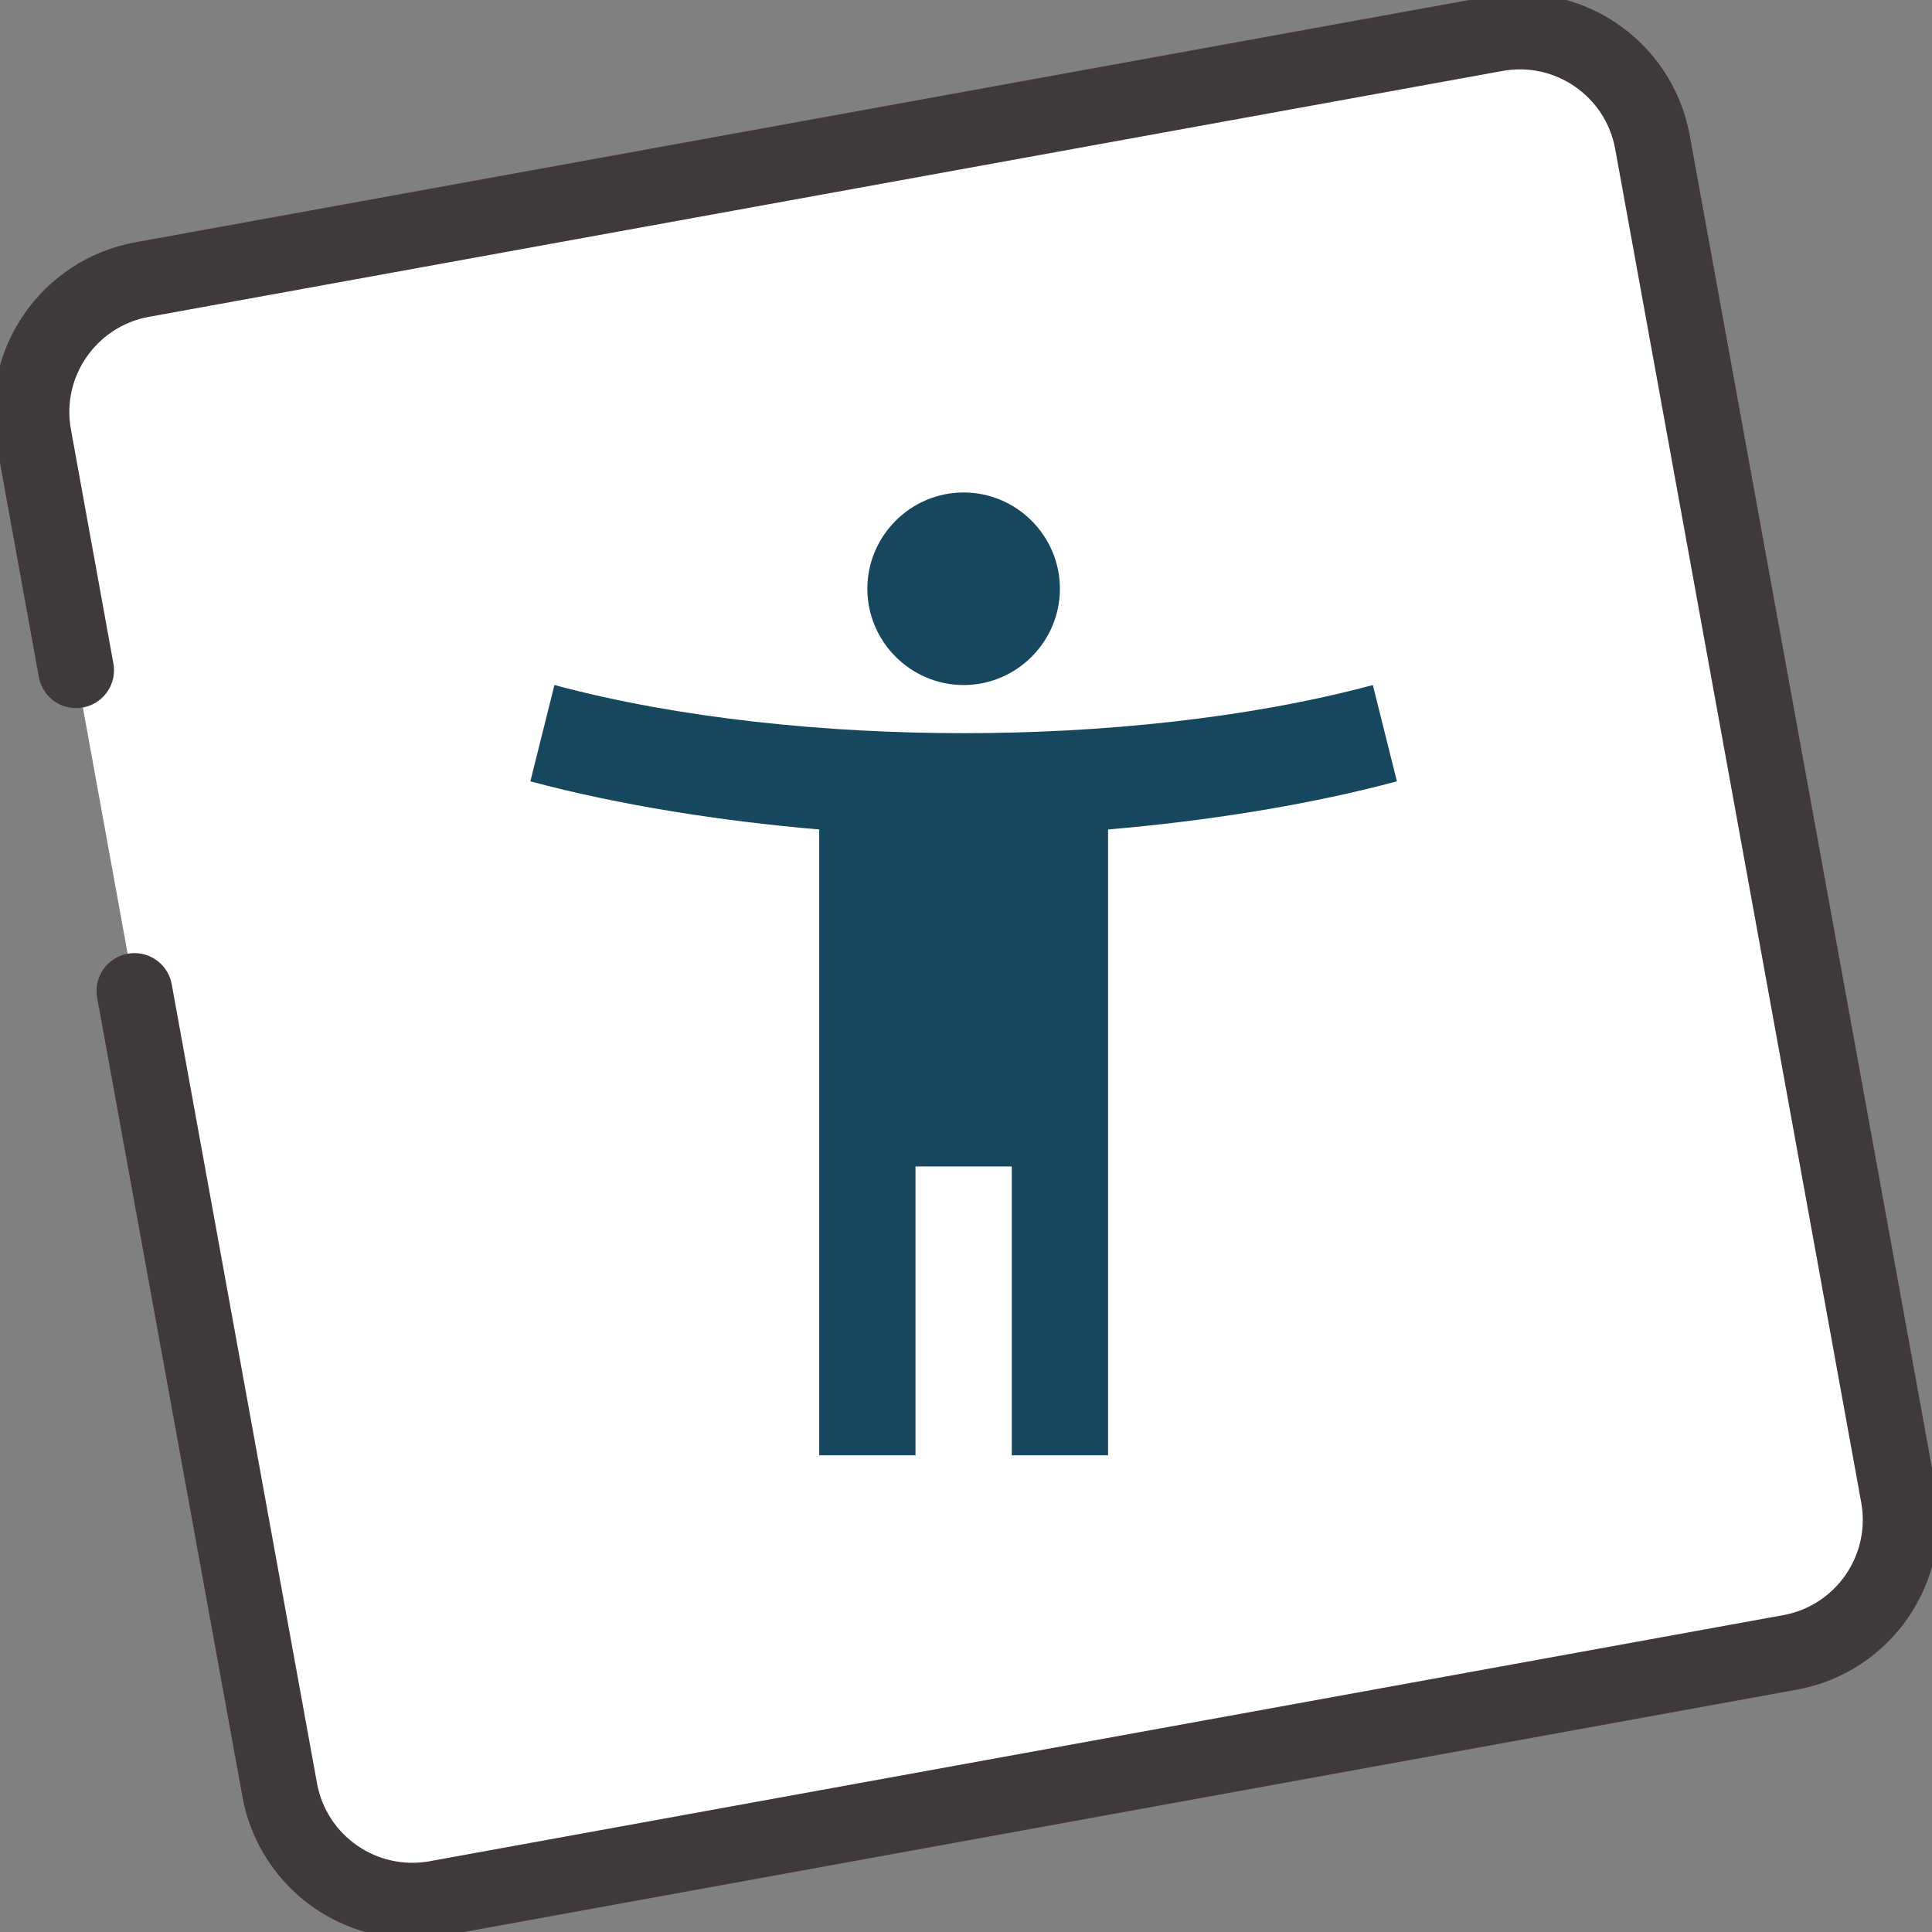 <svg width="102" height="102" viewBox="0 0 102 102" fill="none" xmlns="http://www.w3.org/2000/svg">
<rect x="0" y="0" width="102" height="102" fill="#808080" stroke="none"/>
<g clip-path="url(#clip0_1_142)">
<path d="M4.018 35.384L1.777 23.03C1.071 19.17 3.636 15.467 7.496 14.761L78.972 1.777C82.832 1.079 86.534 3.636 87.24 7.497L100.232 78.97C100.929 82.83 98.372 86.533 94.504 87.239L23.037 100.232C19.176 100.929 15.474 98.372 14.768 94.503L7.098 52.32" fill="white"/>
<path d="M4.018 35.384L1.777 23.03C1.071 19.17 3.636 15.467 7.496 14.761L78.972 1.777C82.832 1.079 86.534 3.636 87.24 7.497L100.232 78.97C100.929 82.83 98.372 86.533 94.504 87.239L23.037 100.232C19.176 100.929 15.474 98.372 14.768 94.503L7.098 52.32" stroke="#3F3A39" stroke-width="4" stroke-linecap="round" stroke-linejoin="round"/>
<path d="M72.479 36.167C65.845 37.946 58.068 38.708 50.875 38.708C43.682 38.708 35.905 37.946 29.271 36.167L28 41.25C32.727 42.521 38.167 43.36 43.25 43.792V76.833H48.333V61.583H53.417V76.833H58.5V43.792C63.583 43.36 69.022 42.521 73.75 41.25L72.479 36.167ZM50.875 36.167C53.671 36.167 55.958 33.879 55.958 31.083C55.958 28.288 53.671 26 50.875 26C48.079 26 45.792 28.288 45.792 31.083C45.792 33.879 48.079 36.167 50.875 36.167Z" fill="#16475F"/>
</g>
<defs>
<clipPath id="clip0_1_142">
<rect width="102" height="102" fill="white"/>
</clipPath>
</defs>
</svg>
